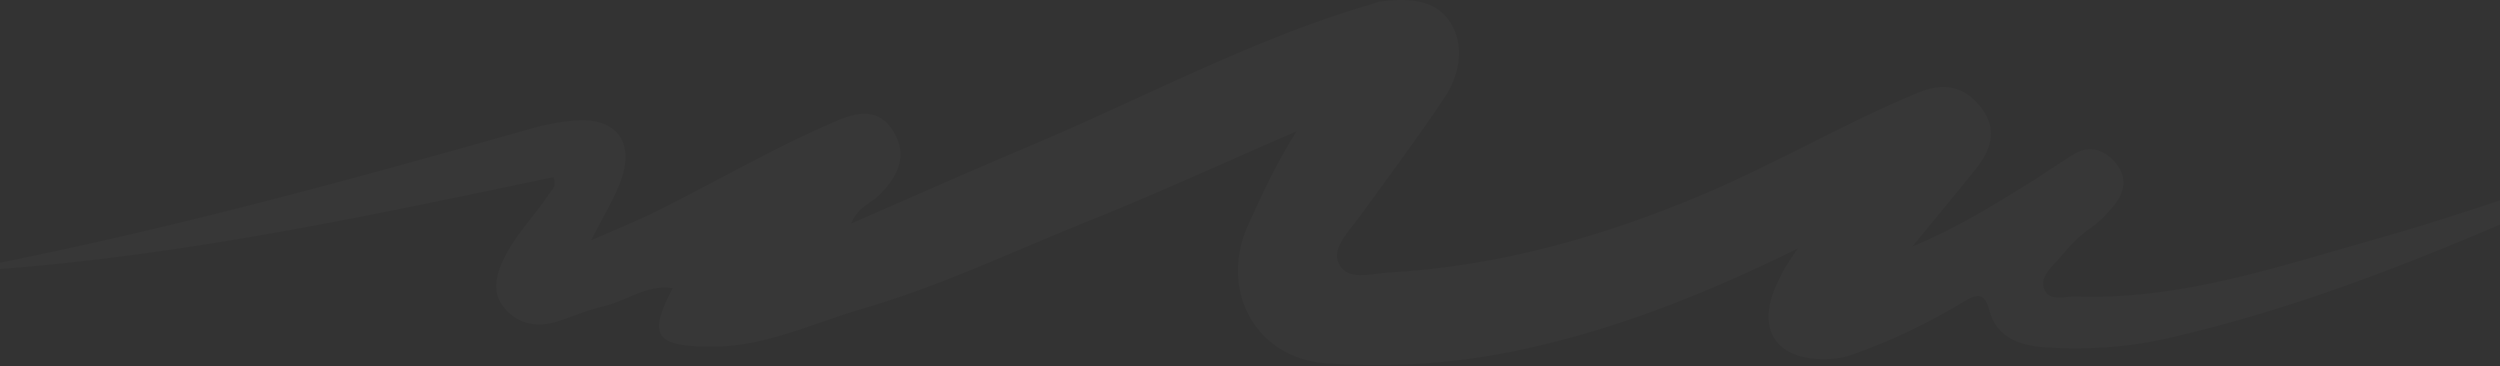 <svg width="1856" height="272" viewBox="0 0 1856 272" fill="none" xmlns="http://www.w3.org/2000/svg">
<rect x="0" y="0" width="1856" height="272" fill="#333333" stroke="none"/>
<g opacity="0.02">
<path d="M1334.56 184.564C1267 217.853 1202.43 243.401 1134.49 258.497C1084.94 269.722 1035.02 273.206 984.716 269.722C932.164 266.239 904.387 215.143 926.909 166.371C937.419 143.146 948.305 119.921 962.569 97.47C945.478 104.845 928.426 112.381 911.362 119.922C875.584 135.735 839.756 151.569 803.412 165.984C789.131 171.773 774.953 177.775 760.783 183.774C720.95 200.638 681.183 217.474 639.374 229.465C629.457 232.388 619.648 235.788 609.838 239.189C583.262 248.402 556.677 257.618 527.889 257.336C526.388 257.336 525.262 257.336 523.76 257.336C486.223 256.561 481.343 248.433 499.361 213.982C486.89 211.965 476.331 216.518 465.92 221.007C460.348 223.41 454.819 225.794 449.061 227.143C441.28 228.845 433.647 231.616 425.976 234.401C421.435 236.05 416.881 237.703 412.275 239.143C397.26 243.401 382.996 239.917 373.612 227.53C364.603 215.918 368.732 202.37 375.113 189.983C380.324 179.703 387.313 170.833 394.263 162.012C398.828 156.218 403.377 150.445 407.395 144.307C407.858 143.591 408.399 142.925 408.943 142.257C411.043 139.673 413.159 137.069 410.773 131.533C406.735 132.381 402.696 133.229 398.657 134.078C255.153 164.22 111.215 194.453 -35.919 201.983C108.975 174.887 250.865 136.178 392.755 95.921C404.392 92.438 416.779 90.115 428.791 89.341C458.821 87.793 471.583 106.76 460.322 135.791C457.017 144.312 452.672 152.374 447.849 161.324C445.003 166.604 441.99 172.194 438.926 178.37C439.975 177.917 441.011 177.471 442.032 177.031C444.006 176.18 445.929 175.352 447.81 174.542C447.881 174.511 447.953 174.48 448.025 174.449L448.051 174.438C460.069 169.264 470.331 164.846 480.592 160.177C498.804 151.313 516.677 141.866 534.539 132.424C562.698 117.54 590.832 102.668 620.231 90.115C636.747 82.761 652.888 80.051 663.398 97.857C674.284 115.663 666.401 131.146 652.888 144.694C650.951 146.691 648.624 148.286 646.184 149.958C641.056 153.472 635.428 157.329 631.867 165.984C638.66 163.005 645.392 160.051 652.072 157.118C652.102 157.105 652.131 157.092 652.161 157.079C692.333 139.446 730.655 122.625 769.253 106.373C794.634 95.596 819.699 84.094 844.748 72.599C901.573 46.523 958.318 20.484 1018.5 3.021C1019.36 2.845 1020.21 2.507 1021.1 2.155C1022.17 1.735 1023.28 1.296 1024.51 1.086C1044.02 -1.237 1065.42 -1.237 1076.68 16.569C1087.57 33.601 1083.81 55.278 1072.55 72.309C1057.34 95.097 1041.03 117.437 1024.8 139.666L1024.8 139.675L1024.79 139.687C1019.79 146.524 1014.81 153.351 1009.87 160.177C1008.41 162.209 1006.73 164.329 1005.02 166.505C997.903 175.522 990.023 185.51 993.35 194.241C997.885 206.402 1010.7 204.747 1022.39 203.239L1022.39 203.239C1025.21 202.875 1027.96 202.52 1030.51 202.37C1113.47 197.725 1191.92 175.274 1268.12 142.759C1293.06 131.997 1317.25 119.861 1341.44 107.727L1341.44 107.723C1368.58 94.106 1395.72 80.492 1423.9 68.826C1442.67 61.084 1458.43 63.407 1471.2 80.438C1483.58 97.083 1477.58 112.179 1466.32 126.114C1458.06 136.428 1449.67 146.613 1440.64 157.57C1434.09 165.529 1427.19 173.895 1419.77 183.015C1452.44 169.395 1478.68 153.12 1504.74 136.955C1506.82 135.663 1508.9 134.371 1510.99 133.082C1514.89 130.604 1518.79 128.003 1522.7 125.401C1528.55 121.5 1534.41 117.598 1540.27 114.114C1552.28 107.147 1563.16 111.792 1571.05 121.469C1579.3 131.533 1577.43 142.759 1569.54 152.436C1564.67 158.242 1559.41 164.048 1553.4 168.306C1544.02 174.5 1536.51 182.628 1529.38 191.144C1528.37 192.325 1527.24 193.531 1526.08 194.766C1520.78 200.414 1514.9 206.677 1517.37 213.982C1519.91 221.854 1527.36 221.162 1534.4 220.506C1536.71 220.291 1538.98 220.08 1541.02 220.176C1608.18 222.552 1671.88 204.084 1735.41 185.666C1744.31 183.085 1753.21 180.505 1762.11 177.983C1813.64 163.543 1864.13 146.087 1914.5 128.669C1931.65 122.74 1948.78 116.817 1965.94 111.018C1967 110.68 1968.05 110.195 1969.13 109.691C1973.03 107.885 1977.45 105.838 1985.08 109.469C1948.29 126.114 1913.76 141.597 1879.23 156.694C1791.39 195.015 1702.8 229.853 1609.33 251.142C1578.93 258.11 1547.4 260.045 1516.24 257.723C1498.97 256.174 1482.08 250.368 1476.83 230.24C1473.45 217.466 1468.19 217.853 1458.44 223.659C1432.16 239.53 1404.38 253.078 1375.48 263.142C1369.1 265.464 1362.34 266.626 1355.58 266.626C1316.54 267.4 1302.28 242.239 1321.42 206.24C1323.5 201.052 1326.5 196.586 1330.81 190.185L1330.83 190.155C1331.98 188.446 1333.22 186.599 1334.56 184.564Z" fill="white"/>
<path d="M1049.66 45.601C1042.9 40.956 1039.15 38.633 1035.02 35.537C1041.77 33.214 1045.9 33.988 1049.66 45.601Z" fill="white"/>
</g>
</svg>
